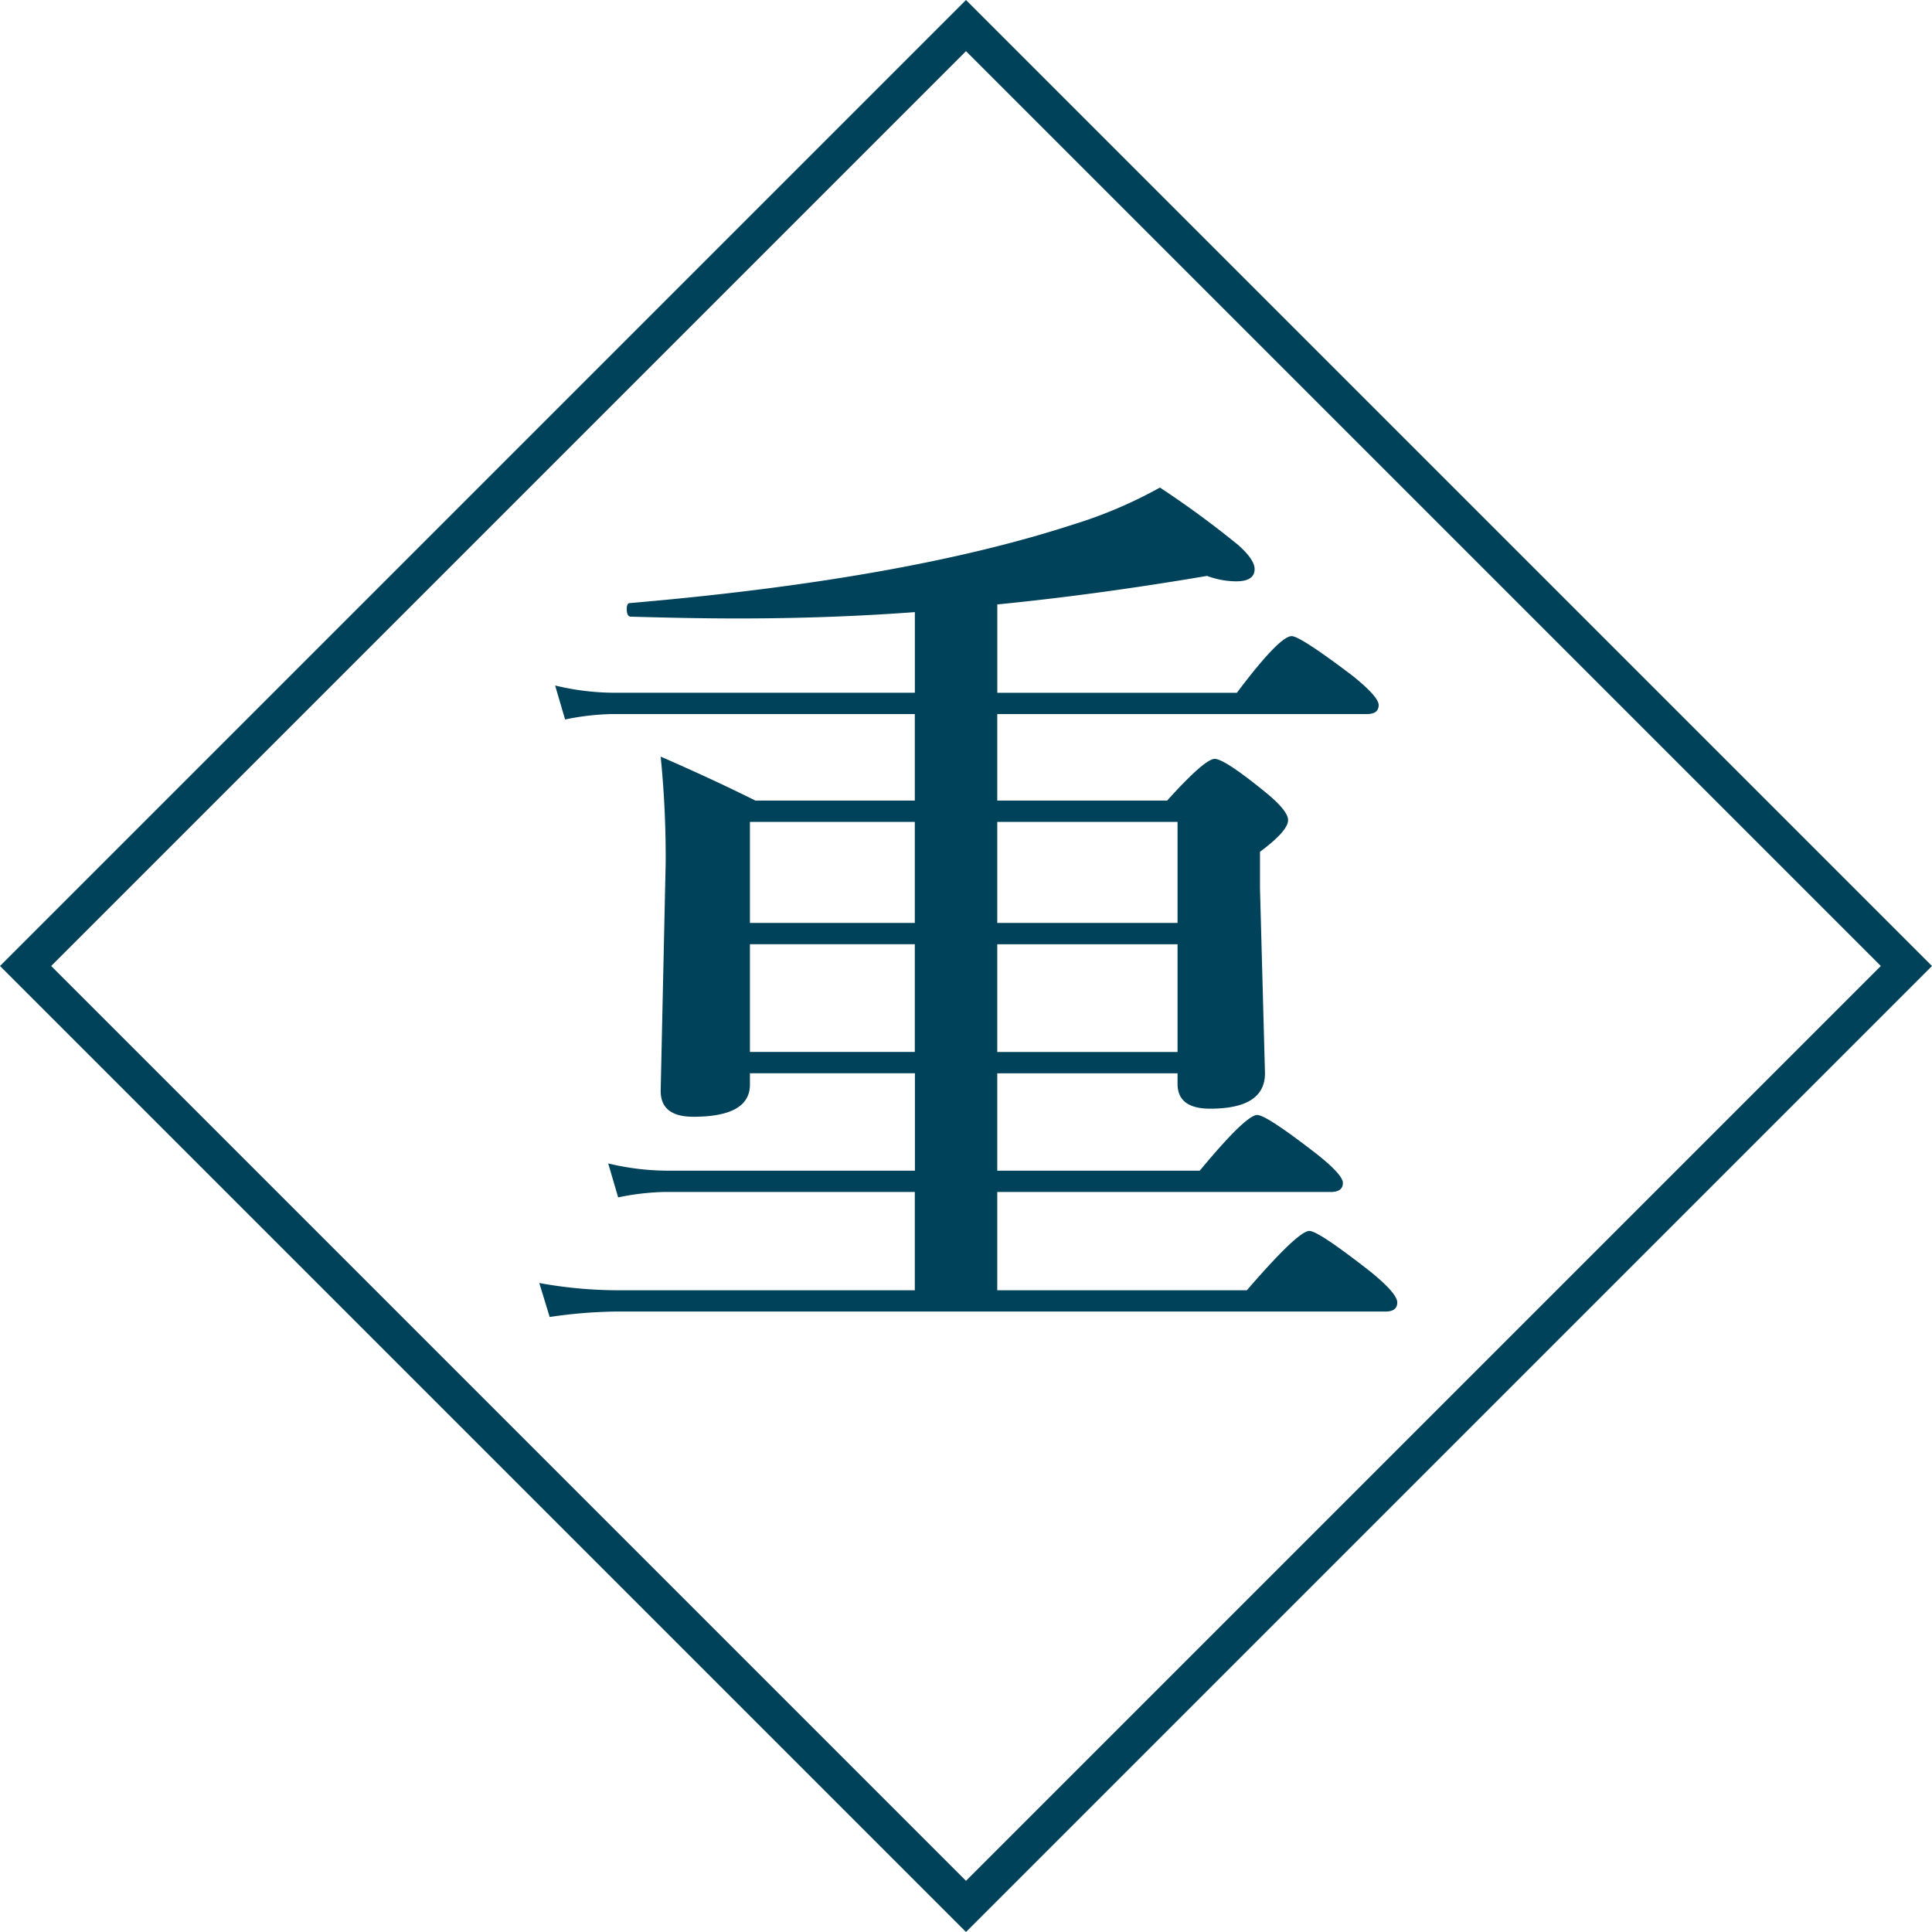 <svg xmlns="http://www.w3.org/2000/svg" width="125.528" height="125.528" viewBox="0 0 125.528 125.528">
  <g id="Group_1096" data-name="Group 1096" transform="translate(-897.236 -1588.417)">
    <g id="Group_1095" data-name="Group 1095">
      <path id="Path_12048" data-name="Path 12048" d="M973.745,1658.153H962.031v6.328h13.156q3-3.621,3.738-3.62.59,0,3.856,2.531,1.707,1.355,1.707,1.884,0,.588-.795.588H962.031v6.387h16.217q3.326-3.855,4.062-3.856.588,0,3.973,2.649,1.737,1.413,1.737,2t-.765.588H937.219a31.673,31.673,0,0,0-4.268.354l-.677-2.208a28.644,28.644,0,0,0,5,.471h19.4v-6.387H940.4a16.461,16.461,0,0,0-3,.353l-.648-2.207a16.593,16.593,0,0,0,3.8.471h16.129v-6.328H945.961v.736q0,2.089-3.679,2.089-2.119,0-2.12-1.677l.324-14.775a65.032,65.032,0,0,0-.324-6.947q3.384,1.473,6.152,2.855h10.36v-5.621h-19.69a16.468,16.468,0,0,0-3.032.353l-.648-2.208a16.6,16.6,0,0,0,3.8.471h19.573v-5.239q-5.534.413-11.508.412-3,0-6.946-.117-.265,0-.265-.5c0-.255.068-.382.206-.382q17.806-1.53,28.756-5.092a29.247,29.247,0,0,0,5.68-2.414,62.085,62.085,0,0,1,5.092,3.738q1.059.944,1.06,1.56,0,.795-1.207.795a5.513,5.513,0,0,1-1.884-.353q-7.094,1.207-13.627,1.854v5.739H977.6q2.766-3.678,3.561-3.679.559,0,3.974,2.59,1.677,1.355,1.677,1.884,0,.589-.765.589H962.031v5.621h11.037q2.444-2.707,3.091-2.708t3.384,2.237q1.383,1.149,1.384,1.737,0,.707-1.825,2.06v2.384l.324,12.009q0,2.3-3.562,2.3-2.12,0-2.119-1.619Zm-17.071-16.335H945.961v6.563h10.713Zm-10.713,7.947v7h10.713v-7Zm27.784-1.384v-6.563H962.031v6.563Zm0,8.388v-7H962.031v7Z" fill="#004259"/>
    </g>
    <rect id="Rectangle_477" data-name="Rectangle 477" width="86.411" height="86.411" transform="translate(960 1590.079) rotate(45)" fill="none" stroke="#004259" stroke-miterlimit="10" stroke-width="2.35"/>
  </g>
</svg>
